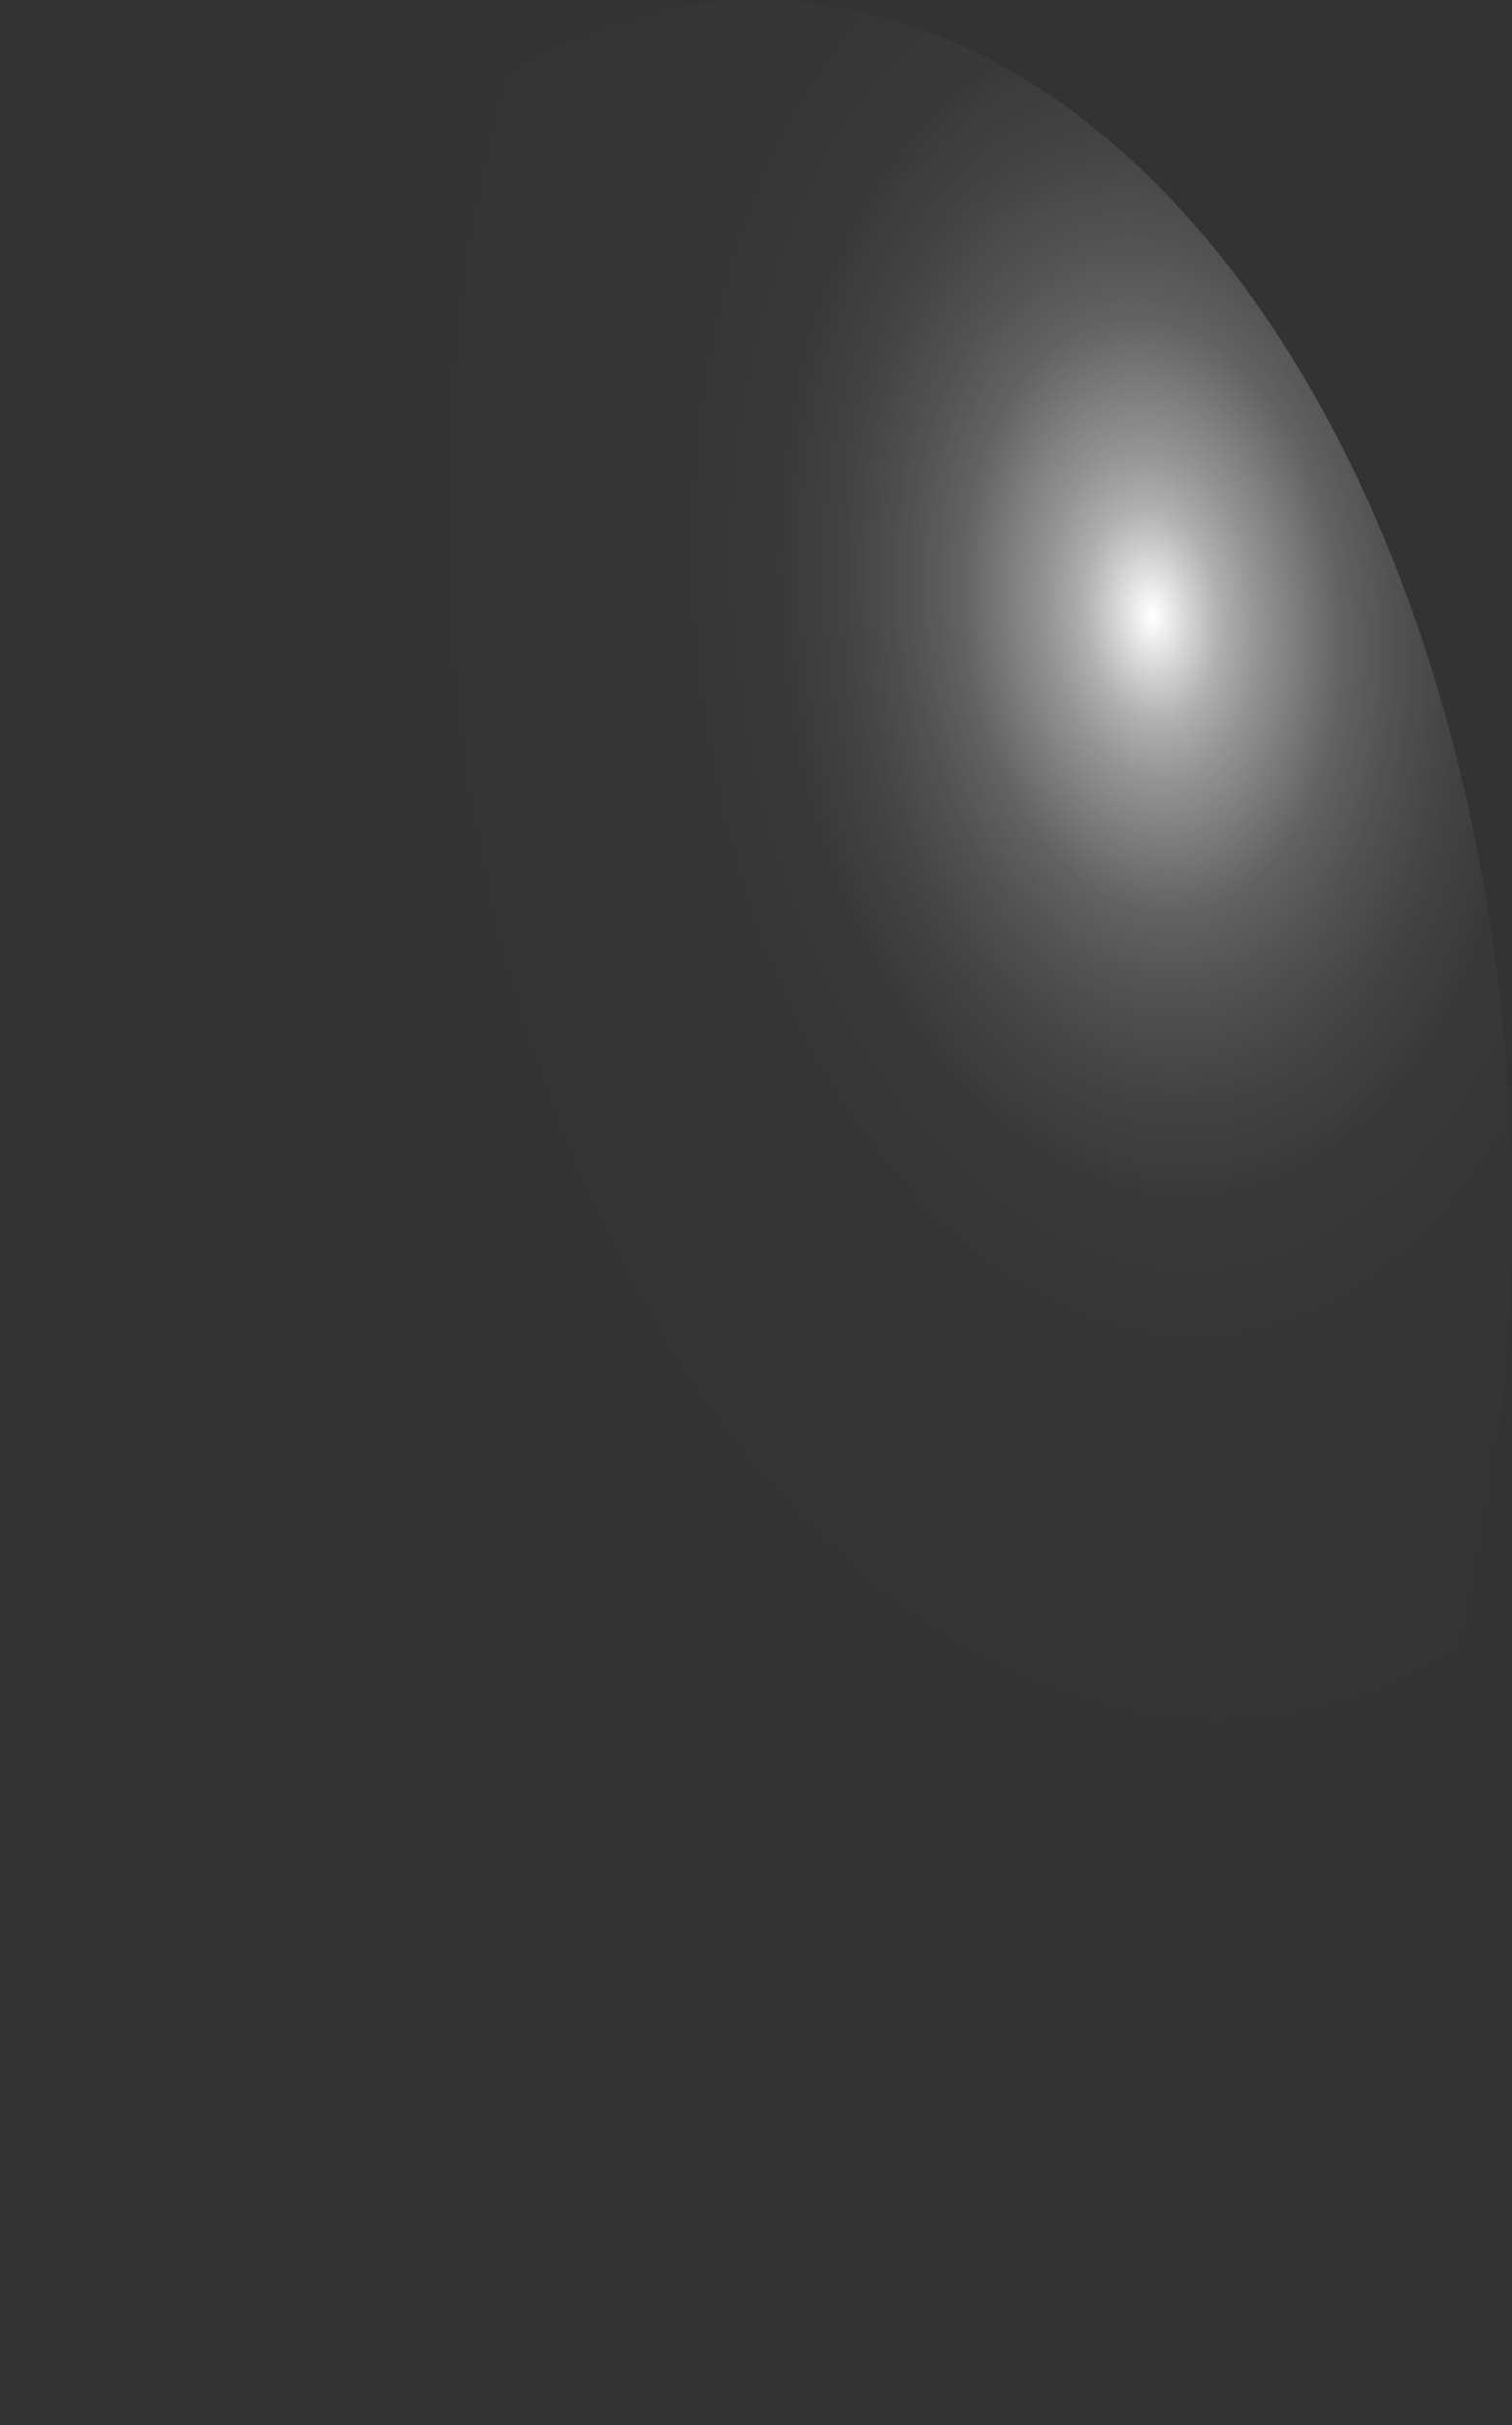 <?xml version="1.0" encoding="utf-8"?>
<svg xmlns="http://www.w3.org/2000/svg" fill="none" height="100%" overflow="visible" preserveAspectRatio="none" style="display: block;" viewBox="0 0 16.539 26.512" width="100%">
<rect x="0" y="0" width="16.539" height="26.512" fill="#333333" stroke="none"/>
<path d="M16.525 12.48C16.46 10.739 16.183 9.037 15.708 7.469C15.233 5.901 14.571 4.498 13.758 3.341C12.945 2.185 11.999 1.296 10.972 0.727C9.946 0.158 8.859 -0.081 7.775 0.024C6.692 0.123 5.631 0.564 4.655 1.322C3.678 2.081 2.804 3.141 2.083 4.442C1.362 5.743 0.808 7.26 0.454 8.906C0.099 10.552 -0.05 12.294 0.015 14.032C0.077 15.771 0.352 17.473 0.824 19.04C1.296 20.608 1.957 22.011 2.768 23.168C3.578 24.325 4.523 25.214 5.549 25.784C6.574 26.353 7.659 26.593 8.742 26.488C9.826 26.388 10.888 25.947 11.866 25.19C12.844 24.432 13.719 23.372 14.442 22.072C15.164 20.771 15.72 19.254 16.078 17.608C16.435 15.963 16.587 14.22 16.525 12.48Z" fill="url(#paint0_radial_0_444)" id="Vector" style="mix-blend-mode:screen"/>
<defs>
<radialGradient cx="0" cy="0" gradientTransform="translate(12.594 6.621) rotate(-5.501) scale(8.305 13.255)" gradientUnits="userSpaceOnUse" id="paint0_radial_0_444" r="1">
<stop stop-color="white"/>
<stop offset="0.01" stop-color="white" stop-opacity="0.96"/>
<stop offset="0.05" stop-color="white" stop-opacity="0.78"/>
<stop offset="0.09" stop-color="white" stop-opacity="0.61"/>
<stop offset="0.14" stop-color="white" stop-opacity="0.47"/>
<stop offset="0.2" stop-color="white" stop-opacity="0.34"/>
<stop offset="0.25" stop-color="white" stop-opacity="0.23"/>
<stop offset="0.32" stop-color="white" stop-opacity="0.15"/>
<stop offset="0.4" stop-color="white" stop-opacity="0.08"/>
<stop offset="0.49" stop-color="white" stop-opacity="0.03"/>
<stop offset="0.63" stop-color="white" stop-opacity="0.01"/>
<stop offset="1" stop-color="white" stop-opacity="0"/>
</radialGradient>
</defs>
</svg>